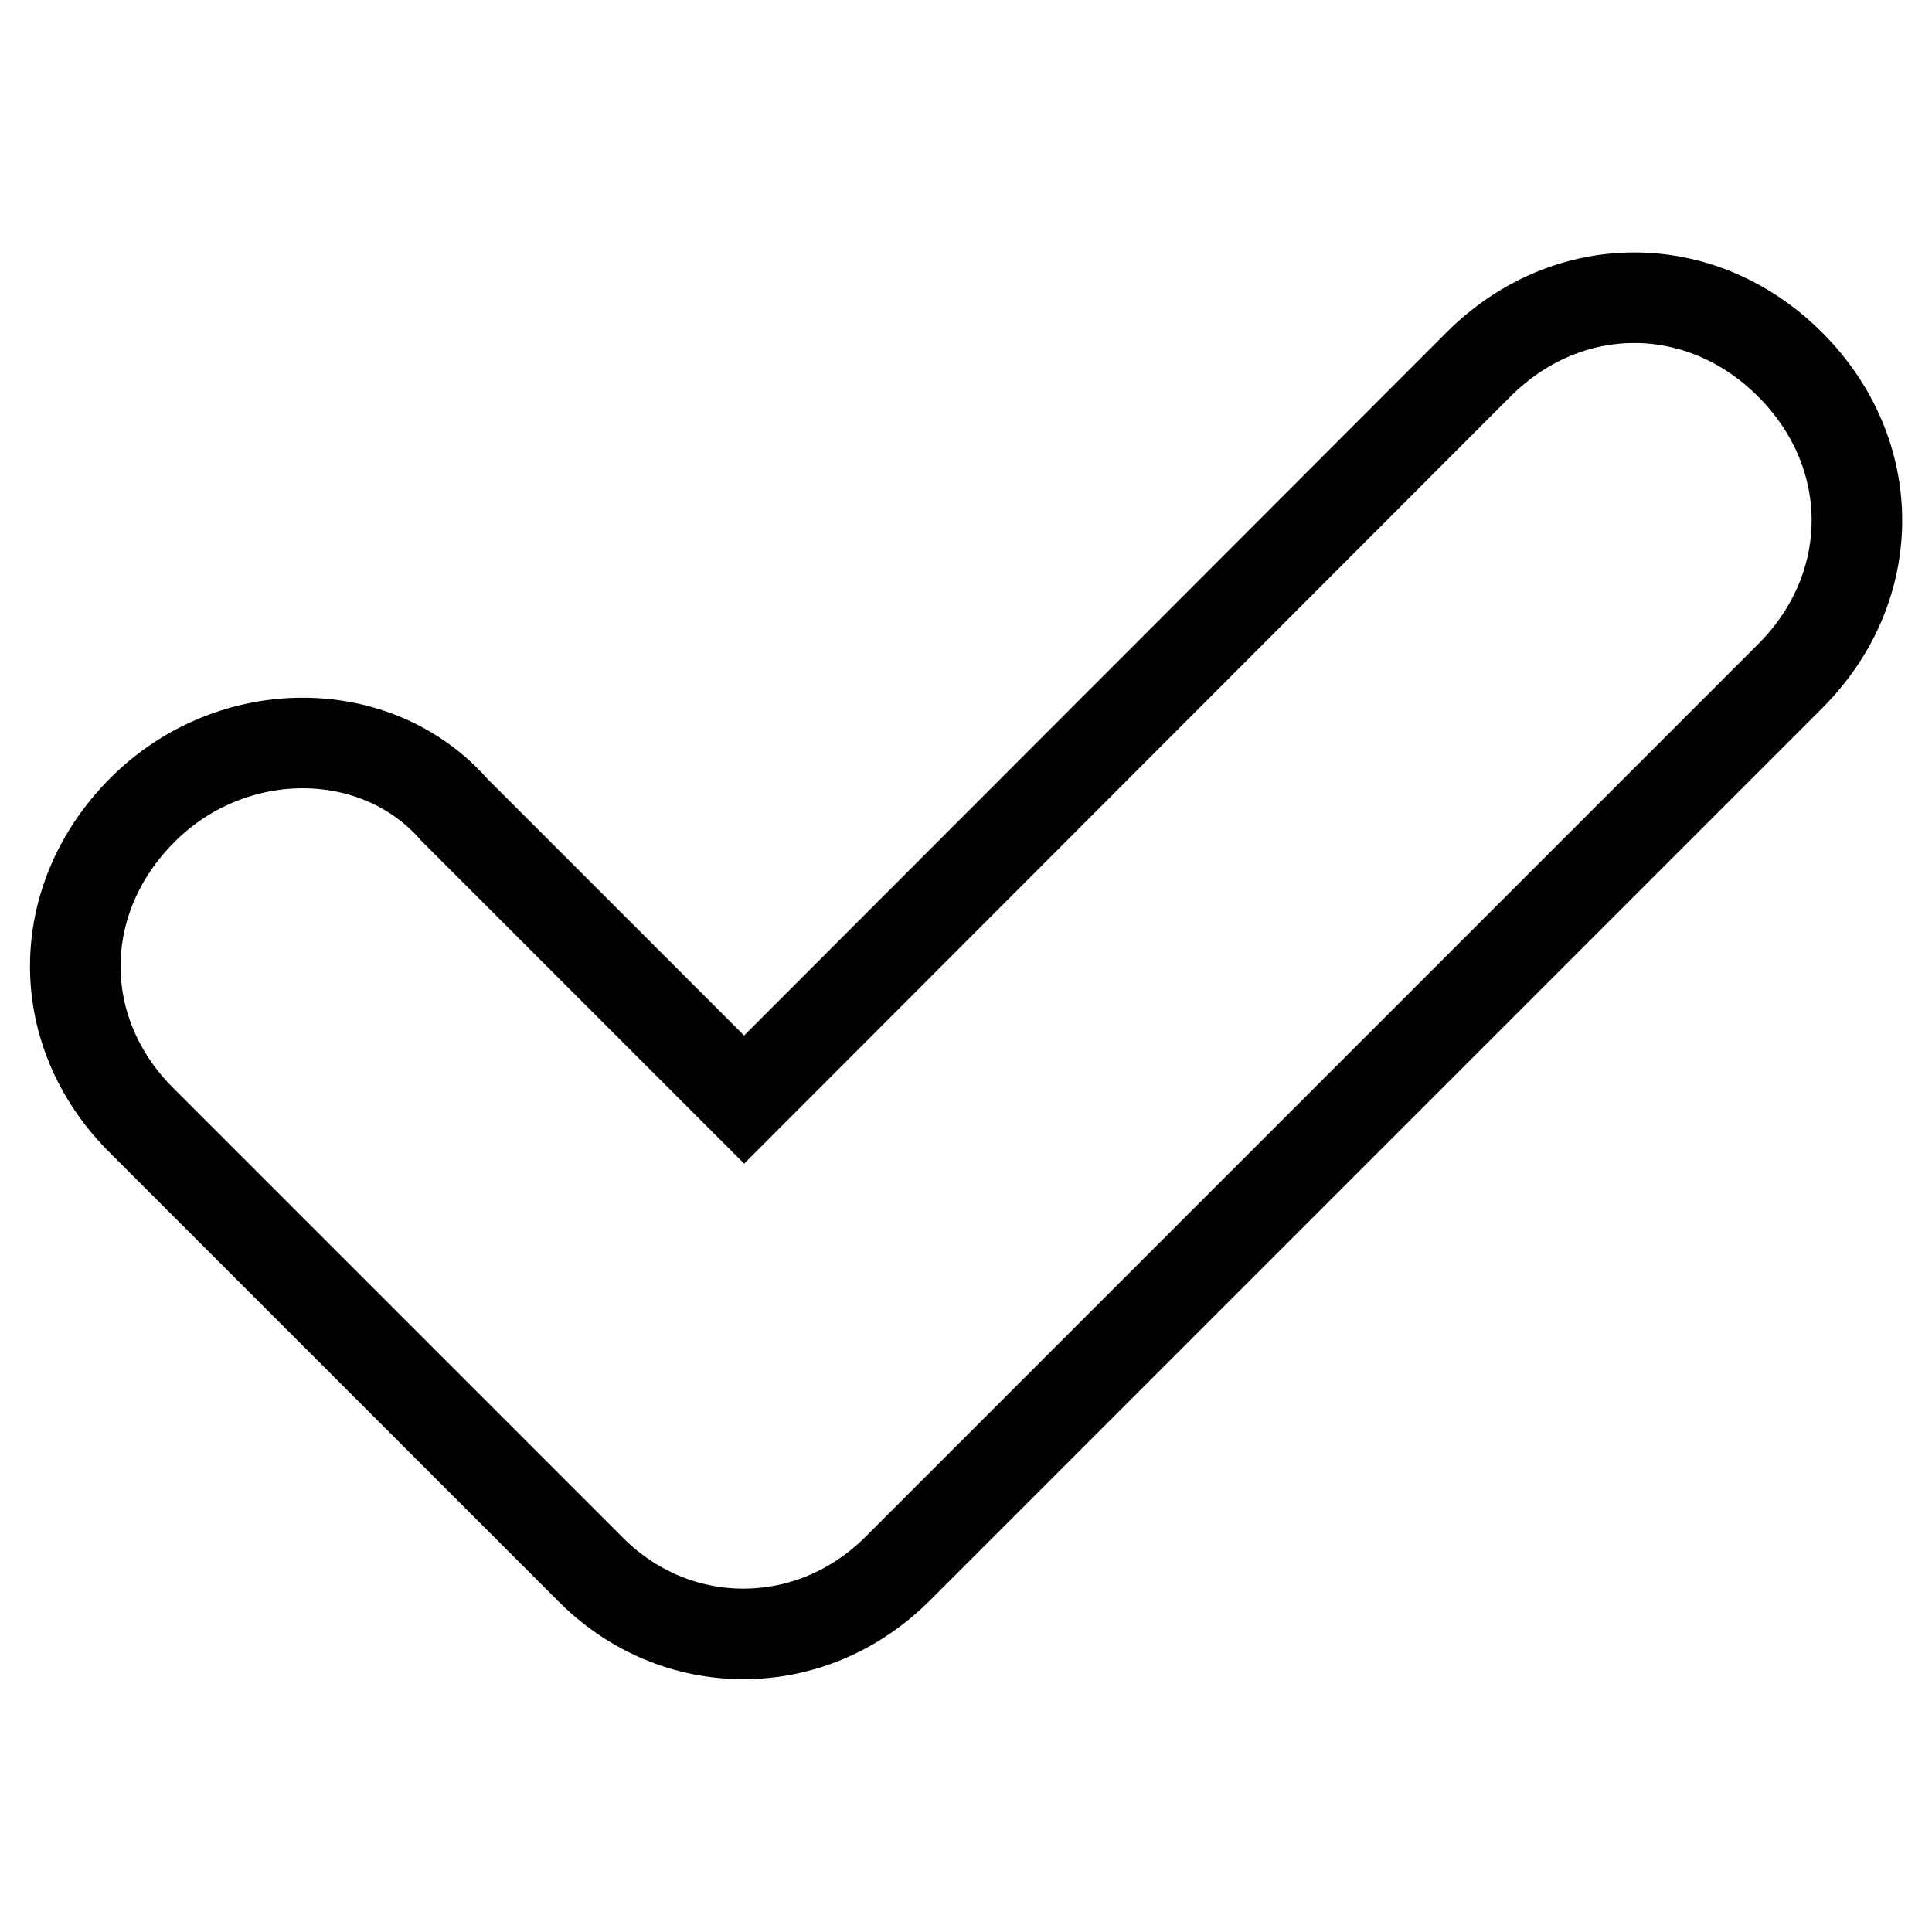 <?xml version="1.0" encoding="utf-8"?>
<!-- Svg Vector Icons : http://www.onlinewebfonts.com/icon -->
<!DOCTYPE svg PUBLIC "-//W3C//DTD SVG 1.1//EN" "http://www.w3.org/Graphics/SVG/1.1/DTD/svg11.dtd">
<svg version="1.1" xmlns="http://www.w3.org/2000/svg" xmlns:xlink="http://www.w3.org/1999/xlink" x="0px" y="0px" viewBox="0 0 256 256" enable-background="new 0 0 256 256" xml:space="preserve">
<g> <path stroke-width="12" fill-opacity="0" stroke="#000000"  d="M98.5,216.5c-7.4,0-14.8-2.9-20.6-8.9l-59-59C7,136.9,7,119.2,18.9,107.3c11.8-11.8,31-11.8,41.3,0 l38.4,38.4l97.3-97.4c11.8-11.8,29.5-11.8,41.3,0c11.8,11.8,11.8,29.5,0,41.3l-118,118C113.3,213.6,105.9,216.5,98.5,216.5 L98.5,216.5z"/></g>
</svg>